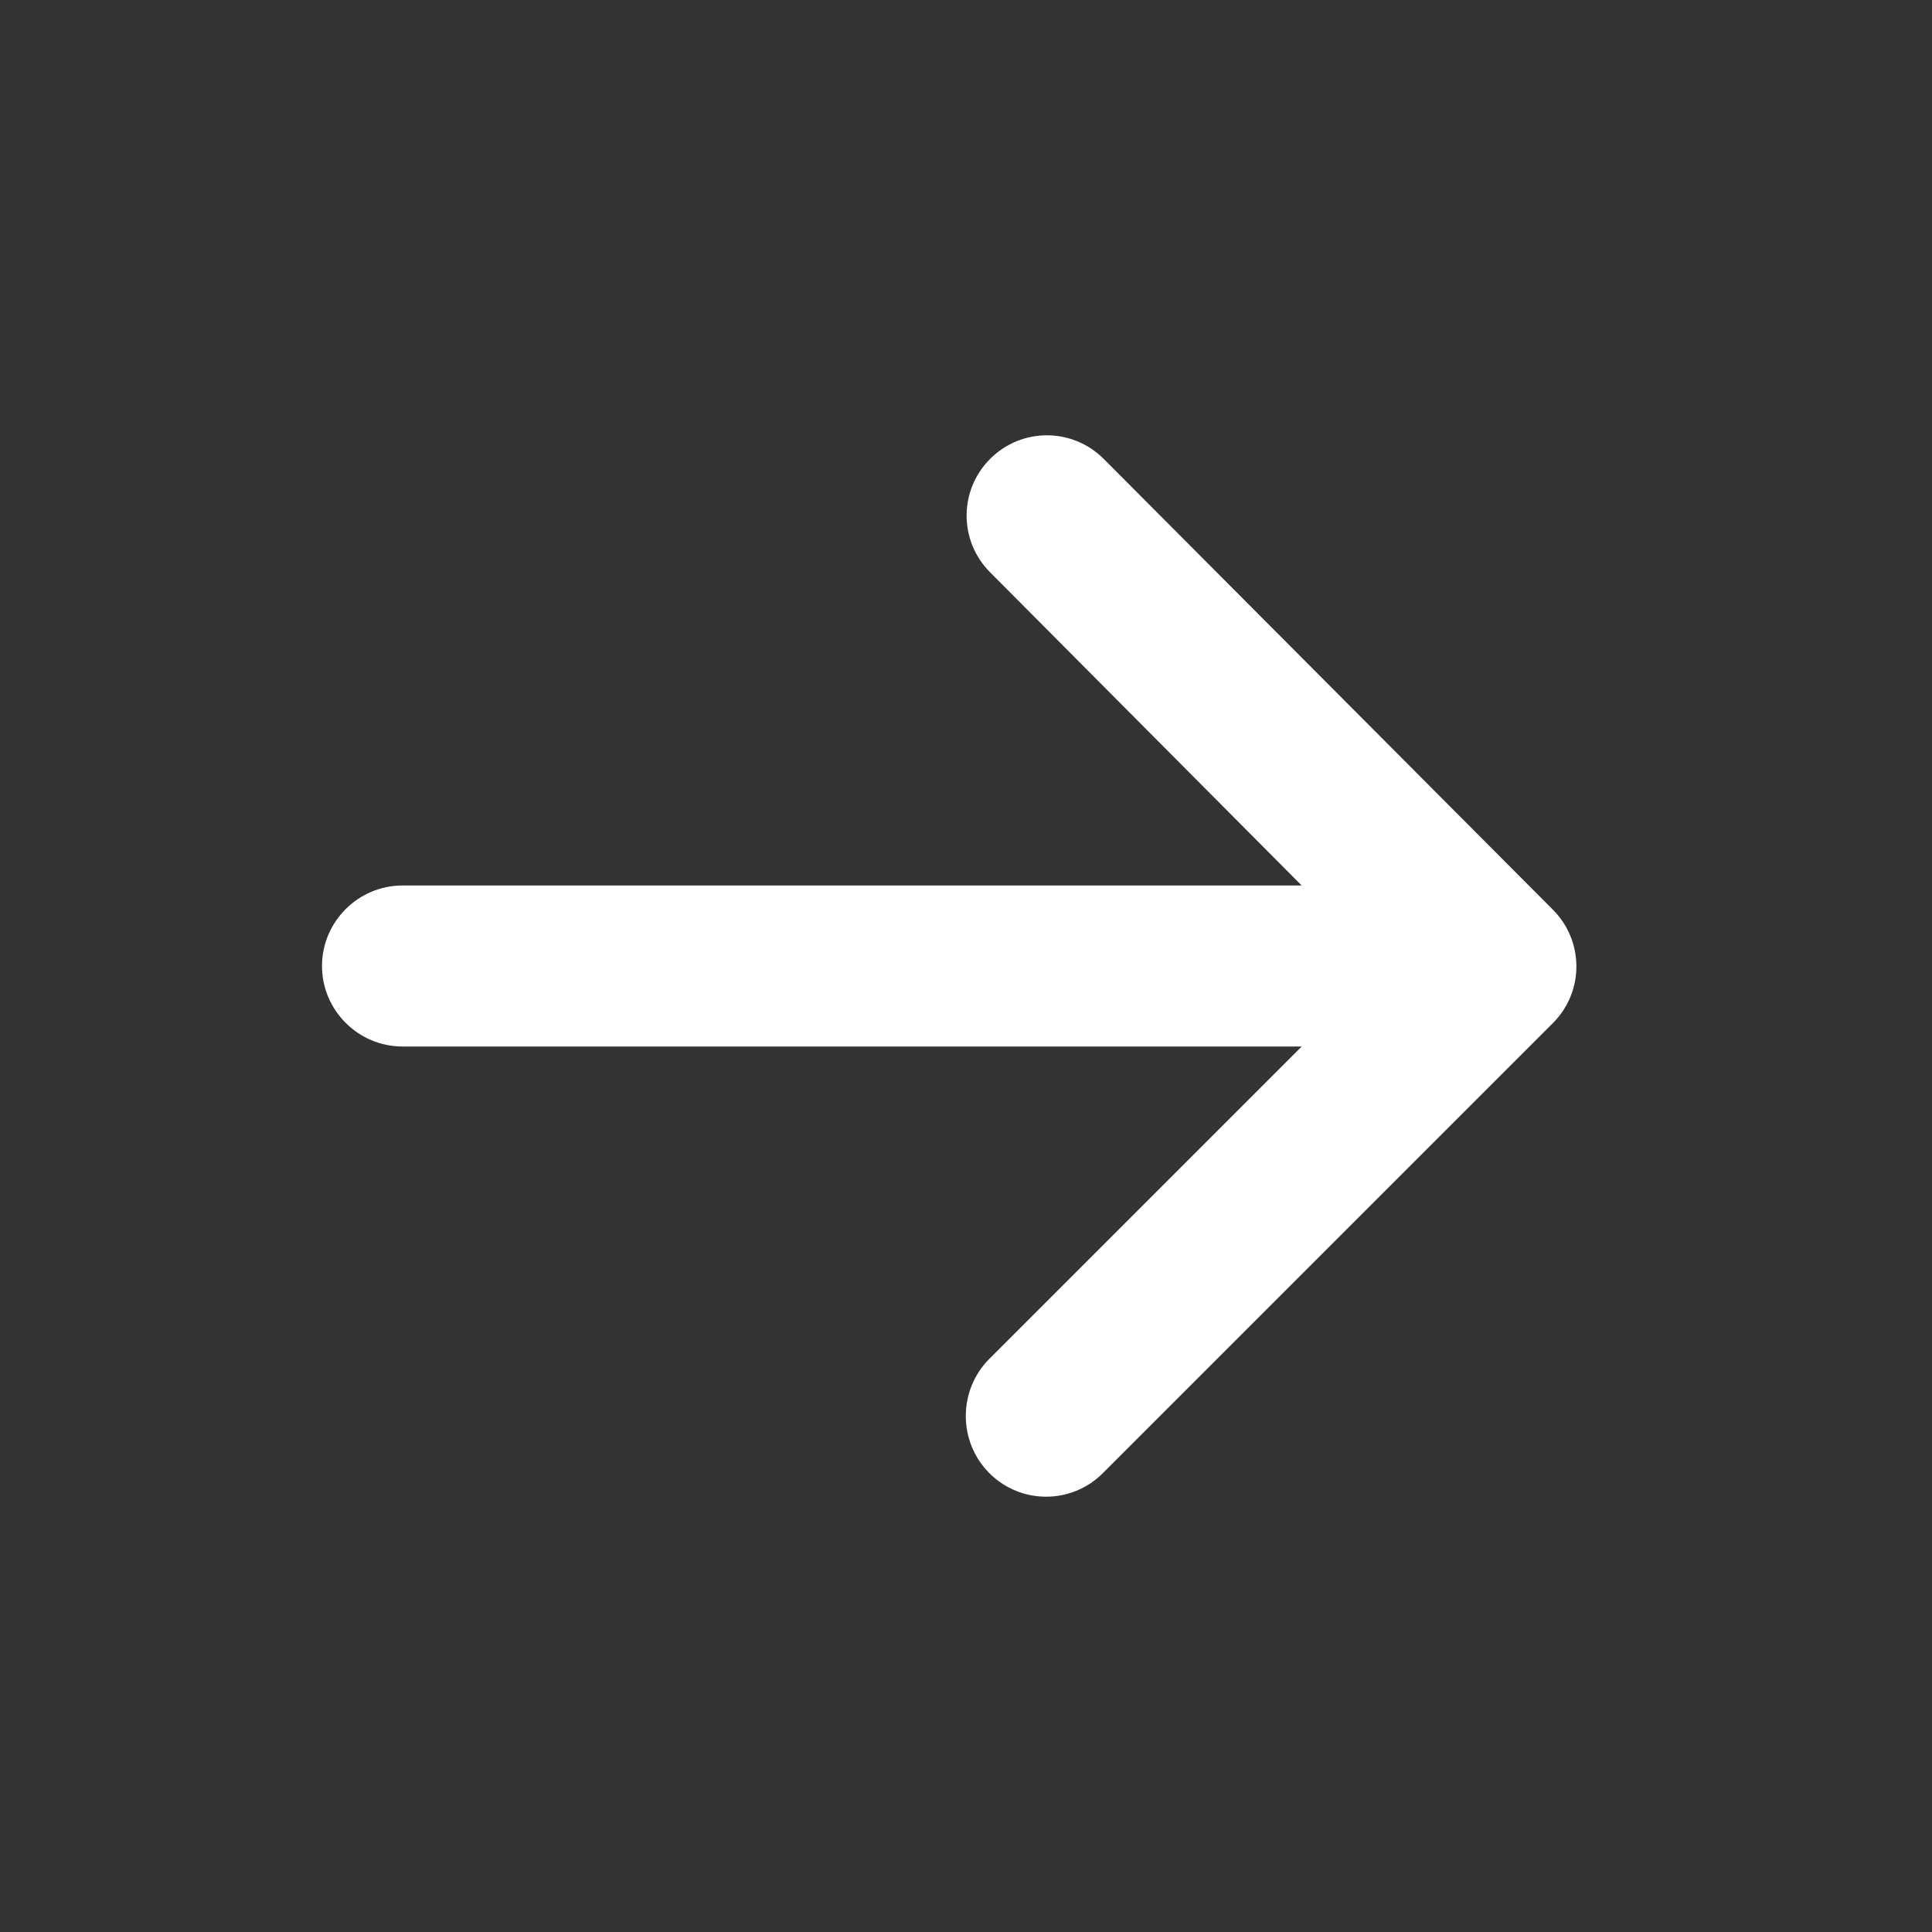 <svg width="24" height="24" viewBox="0 0 24 24" fill="none" xmlns="http://www.w3.org/2000/svg">
<rect x="0" y="0" width="24" height="24" fill="#333333" stroke="none"/>
<path fill-rule="evenodd" clip-rule="evenodd" d="M5 13H16.17L12.29 16.88C11.9 17.27 11.9 17.91 12.29 18.3C12.68 18.69 13.31 18.69 13.7 18.3L19.29 12.71C19.68 12.32 19.68 11.69 19.29 11.3L13.71 5.7C13.32 5.31 12.69 5.31 12.3 5.7C11.91 6.09 11.91 6.72 12.3 7.11L16.17 11H5C4.45 11 4 11.45 4 12C4 12.55 4.45 13 5 13Z" fill="white"/>
</svg>
